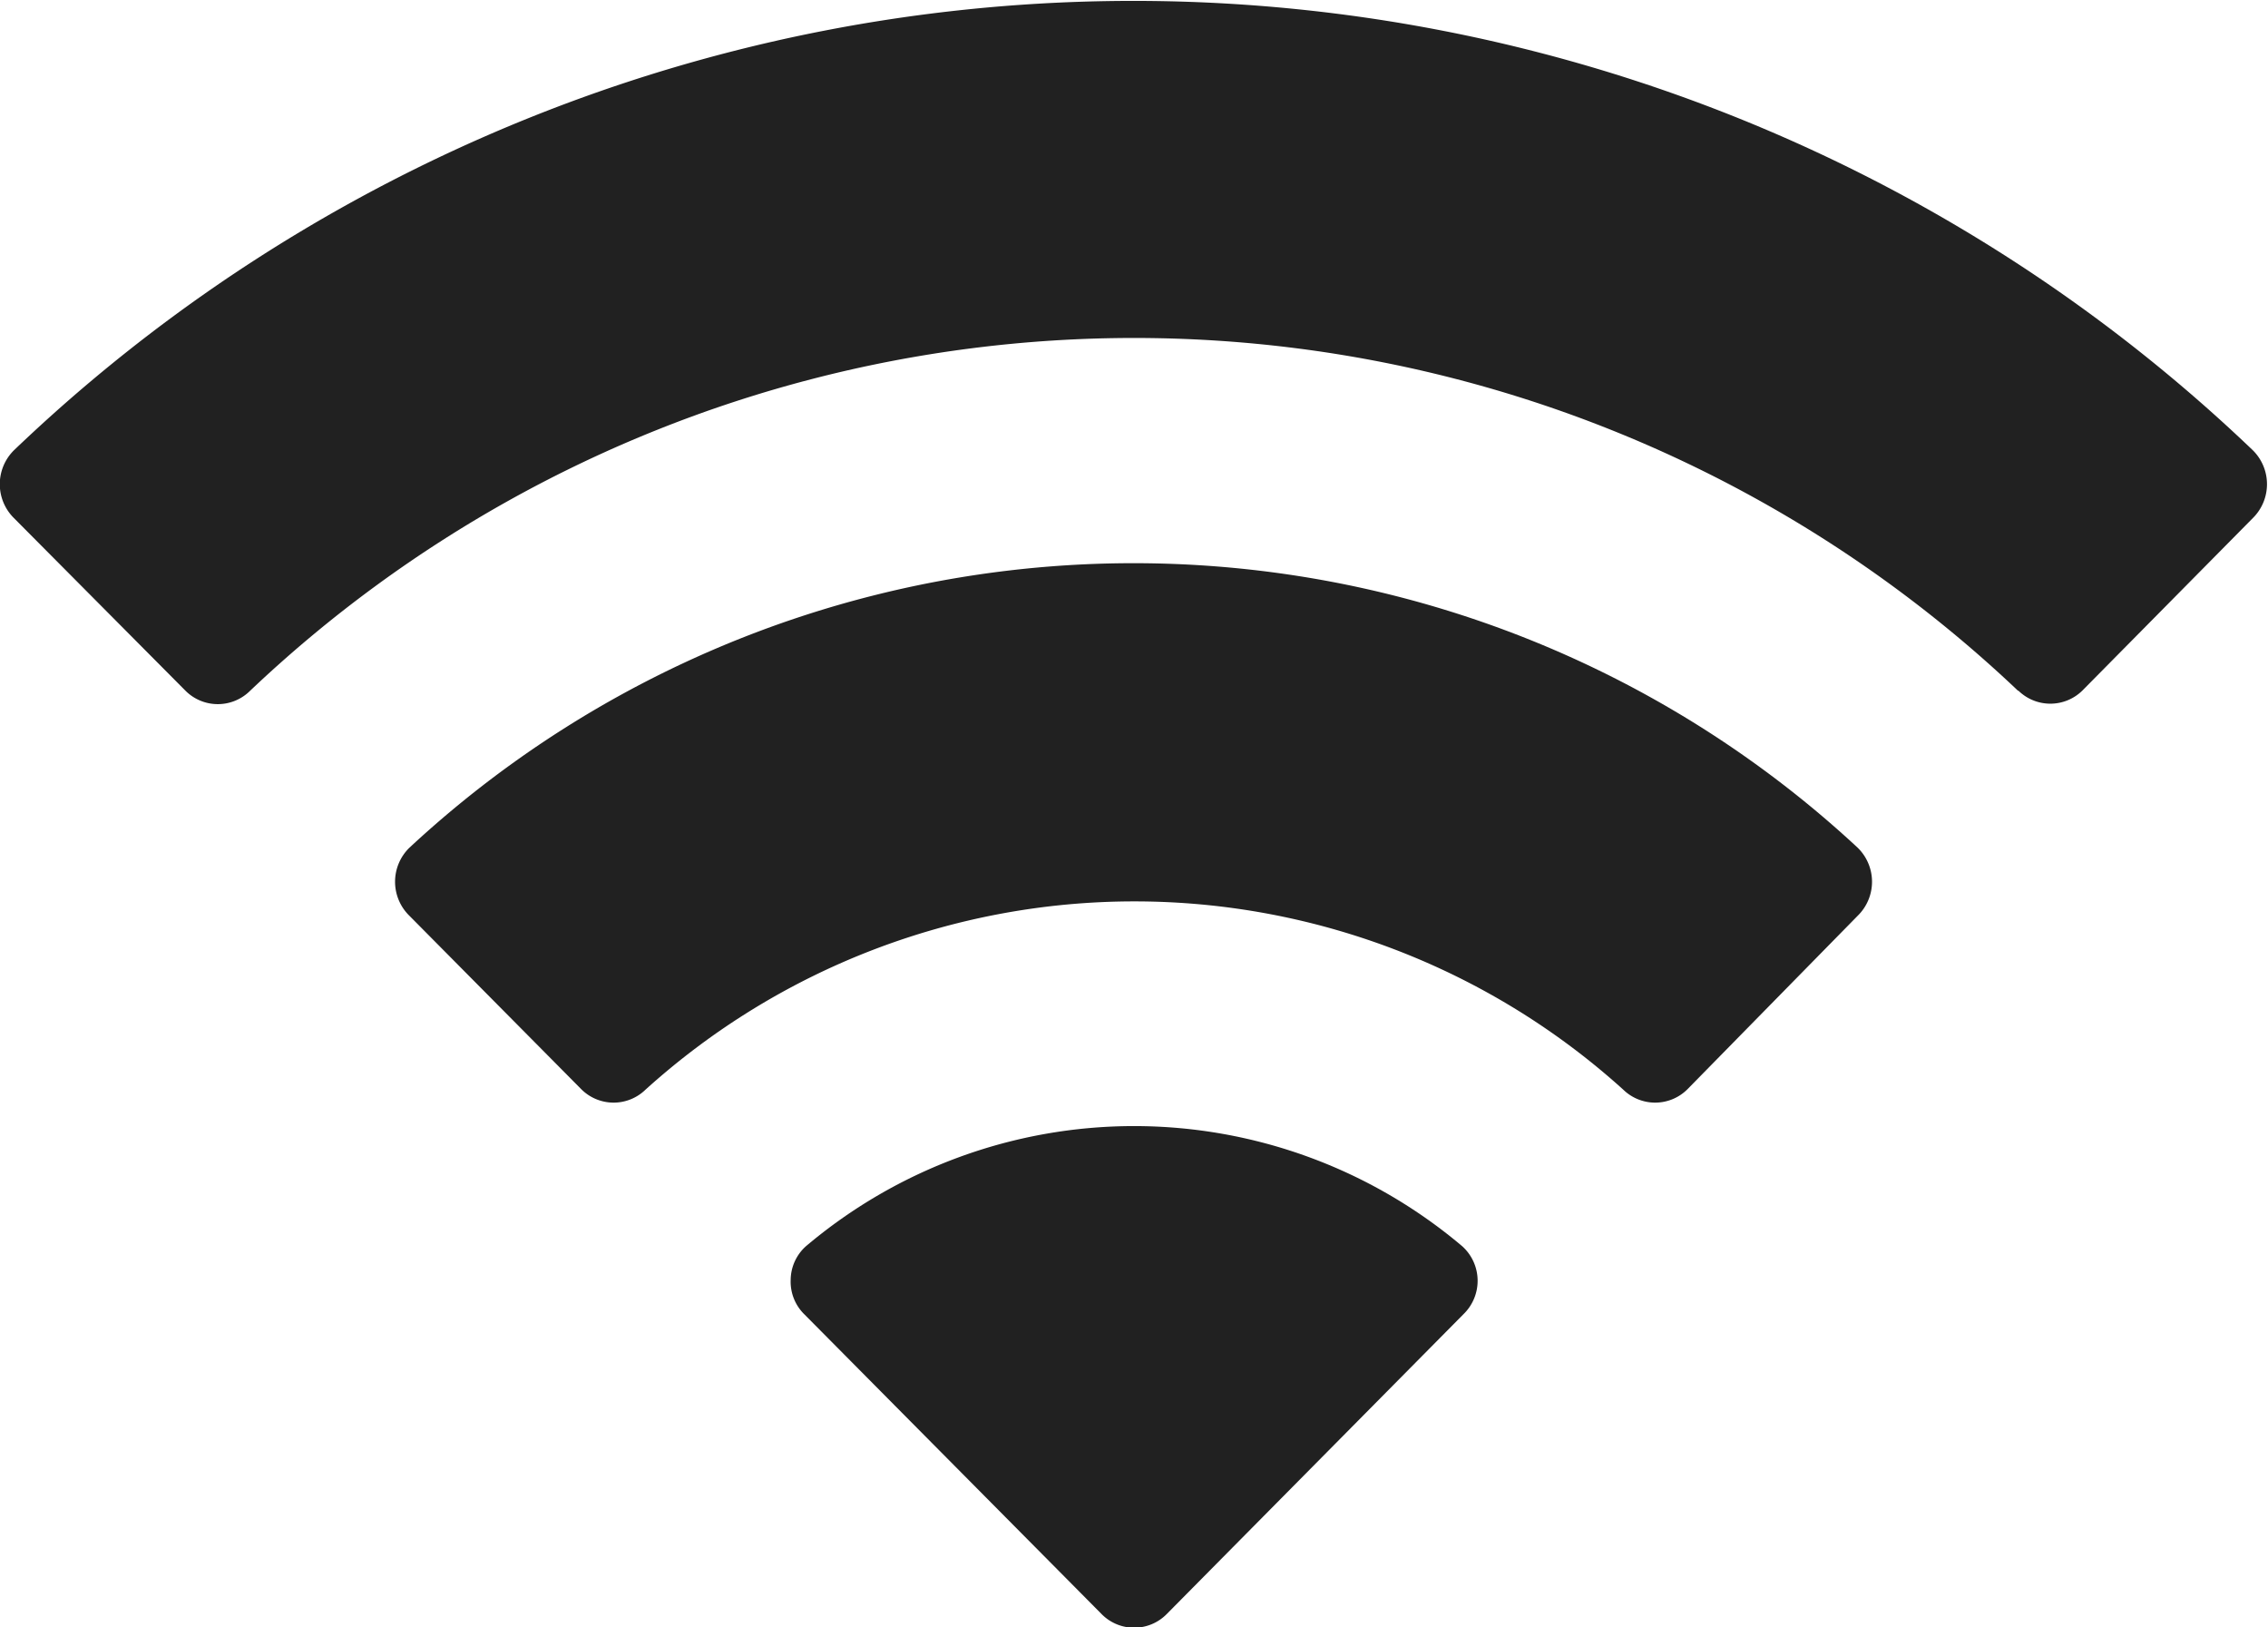 <svg xmlns="http://www.w3.org/2000/svg" width="14.89" height="10.682" viewBox="0 0 14.89 10.682">
  <path id="Wifi" d="M7.23,10.592,5.282,8.628A.3.3,0,0,1,5.191,8.4a.3.3,0,0,1,.1-.22,3.337,3.337,0,0,1,4.309,0,.305.305,0,0,1,.009.445L7.662,10.592a.3.3,0,0,1-.432,0Zm3.428-3.439a4.786,4.786,0,0,0-6.421,0,.3.3,0,0,1-.422-.005L2.688,6.011a.312.312,0,0,1,0-.447,6.985,6.985,0,0,1,9.508,0,.312.312,0,0,1,0,.447L11.08,7.148a.3.3,0,0,1-.422.005ZM13.25,4.535a8.43,8.43,0,0,0-11.609,0,.3.3,0,0,1-.422,0L.091,3.4a.313.313,0,0,1,0-.444,10.631,10.631,0,0,1,14.7,0,.313.313,0,0,1,0,.444L13.672,4.532a.3.3,0,0,1-.422,0Z" fill="#212121"/>
</svg>
